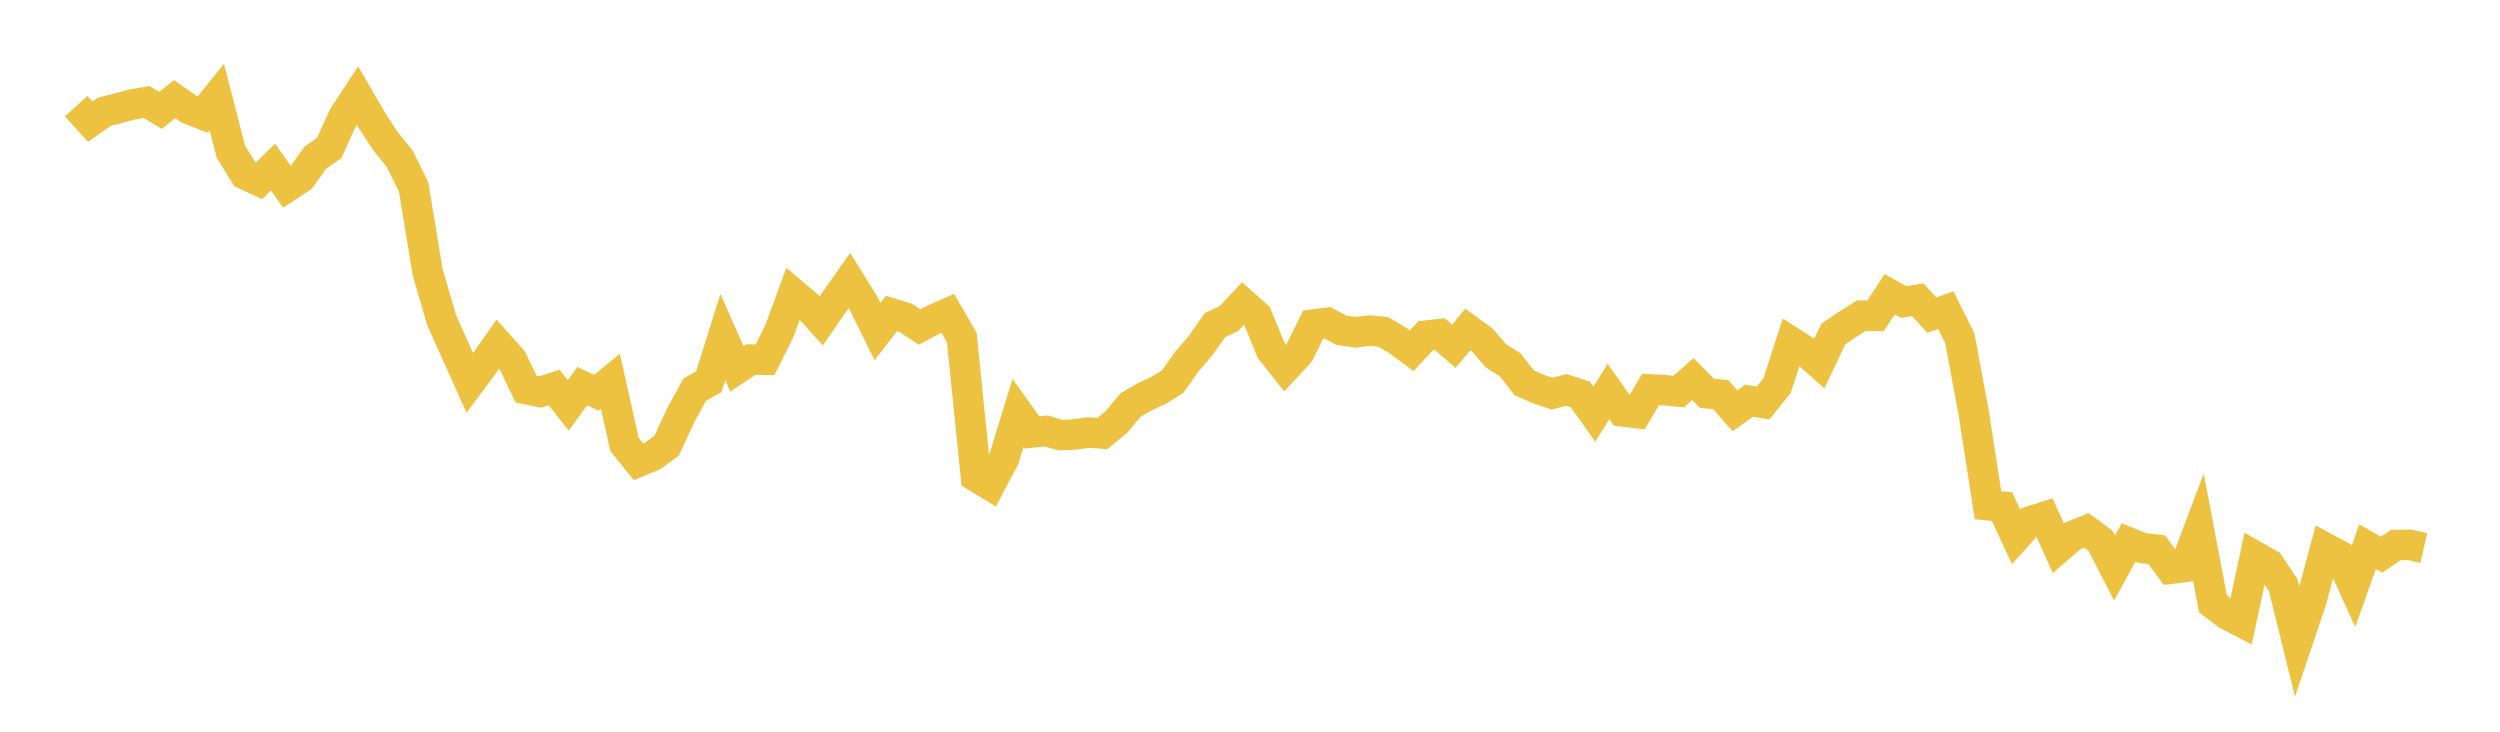 <svg width="164" height="48" xmlns="http://www.w3.org/2000/svg" xmlns:xlink="http://www.w3.org/1999/xlink"><path fill="none" stroke="rgb(237,194,64)" stroke-width="2" d="M5,6.964L5.922,7.981L6.844,7.332L7.766,7.094L8.689,6.852L9.611,6.695L10.533,7.246L11.455,6.503L12.377,7.149L13.299,7.512L14.222,6.362L15.144,9.947L16.066,11.44L16.988,11.868L17.91,10.962L18.832,12.257L19.754,11.649L20.677,10.352L21.599,9.703L22.521,7.668L23.443,6.255L24.365,7.845L25.287,9.259L26.21,10.395L27.132,12.256L28.054,17.86L28.976,21.019L29.898,23.065L30.82,25.116L31.743,23.881L32.665,22.569L33.587,23.604L34.509,25.524L35.431,25.712L36.353,25.421L37.275,26.593L38.198,25.328L39.12,25.766L40.042,25.007L40.964,29.148L41.886,30.29L42.808,29.91L43.731,29.235L44.653,27.248L45.575,25.556L46.497,25.045L47.419,22.114L48.341,24.2L49.263,23.586L50.186,23.604L51.108,21.761L52.03,19.256L52.952,20.038L53.874,21.056L54.796,19.711L55.719,18.399L56.641,19.881L57.563,21.753L58.485,20.561L59.407,20.847L60.329,21.453L61.251,20.962L62.174,20.554L63.096,22.154L64.018,31.258L64.94,31.821L65.862,30.084L66.784,27.081L67.707,28.374L68.629,28.27L69.551,28.545L70.473,28.505L71.395,28.374L72.317,28.438L73.24,27.678L74.162,26.57L75.084,26.034L76.006,25.603L76.928,25.035L77.85,23.73L78.772,22.651L79.695,21.337L80.617,20.897L81.539,19.909L82.461,20.726L83.383,22.978L84.305,24.143L85.228,23.146L86.15,21.289L87.072,21.17L87.994,21.665L88.916,21.802L89.838,21.685L90.76,21.78L91.683,22.329L92.605,23.009L93.527,22.021L94.449,21.915L95.371,22.714L96.293,21.607L97.216,22.277L98.138,23.346L99.06,23.925L99.982,25.105L100.904,25.516L101.826,25.826L102.749,25.576L103.671,25.878L104.593,27.169L105.515,25.676L106.437,26.989L107.359,27.099L108.281,25.547L109.204,25.595L110.126,25.686L111.048,24.865L111.97,25.798L112.892,25.893L113.814,26.954L114.737,26.288L115.659,26.435L116.581,25.29L117.503,22.436L118.425,23.029L119.347,23.847L120.269,21.909L121.192,21.289L122.114,20.703L123.036,20.718L123.958,19.303L124.88,19.811L125.802,19.661L126.725,20.671L127.647,20.346L128.569,22.199L129.491,27.188L130.413,33.144L131.335,33.235L132.257,35.218L133.18,34.197L134.102,33.909L135.024,35.96L135.946,35.164L136.868,34.792L137.79,35.471L138.713,37.266L139.635,35.586L140.557,35.952L141.479,36.06L142.401,37.307L143.323,37.19L144.246,34.741L145.168,39.598L146.09,40.311L147.012,40.788L147.934,36.489L148.856,37.01L149.778,38.383L150.701,42.131L151.623,39.394L152.545,35.947L153.467,36.441L154.389,38.463L155.311,35.86L156.234,36.388L157.156,35.751L158.078,35.741L159,35.957"></path></svg>